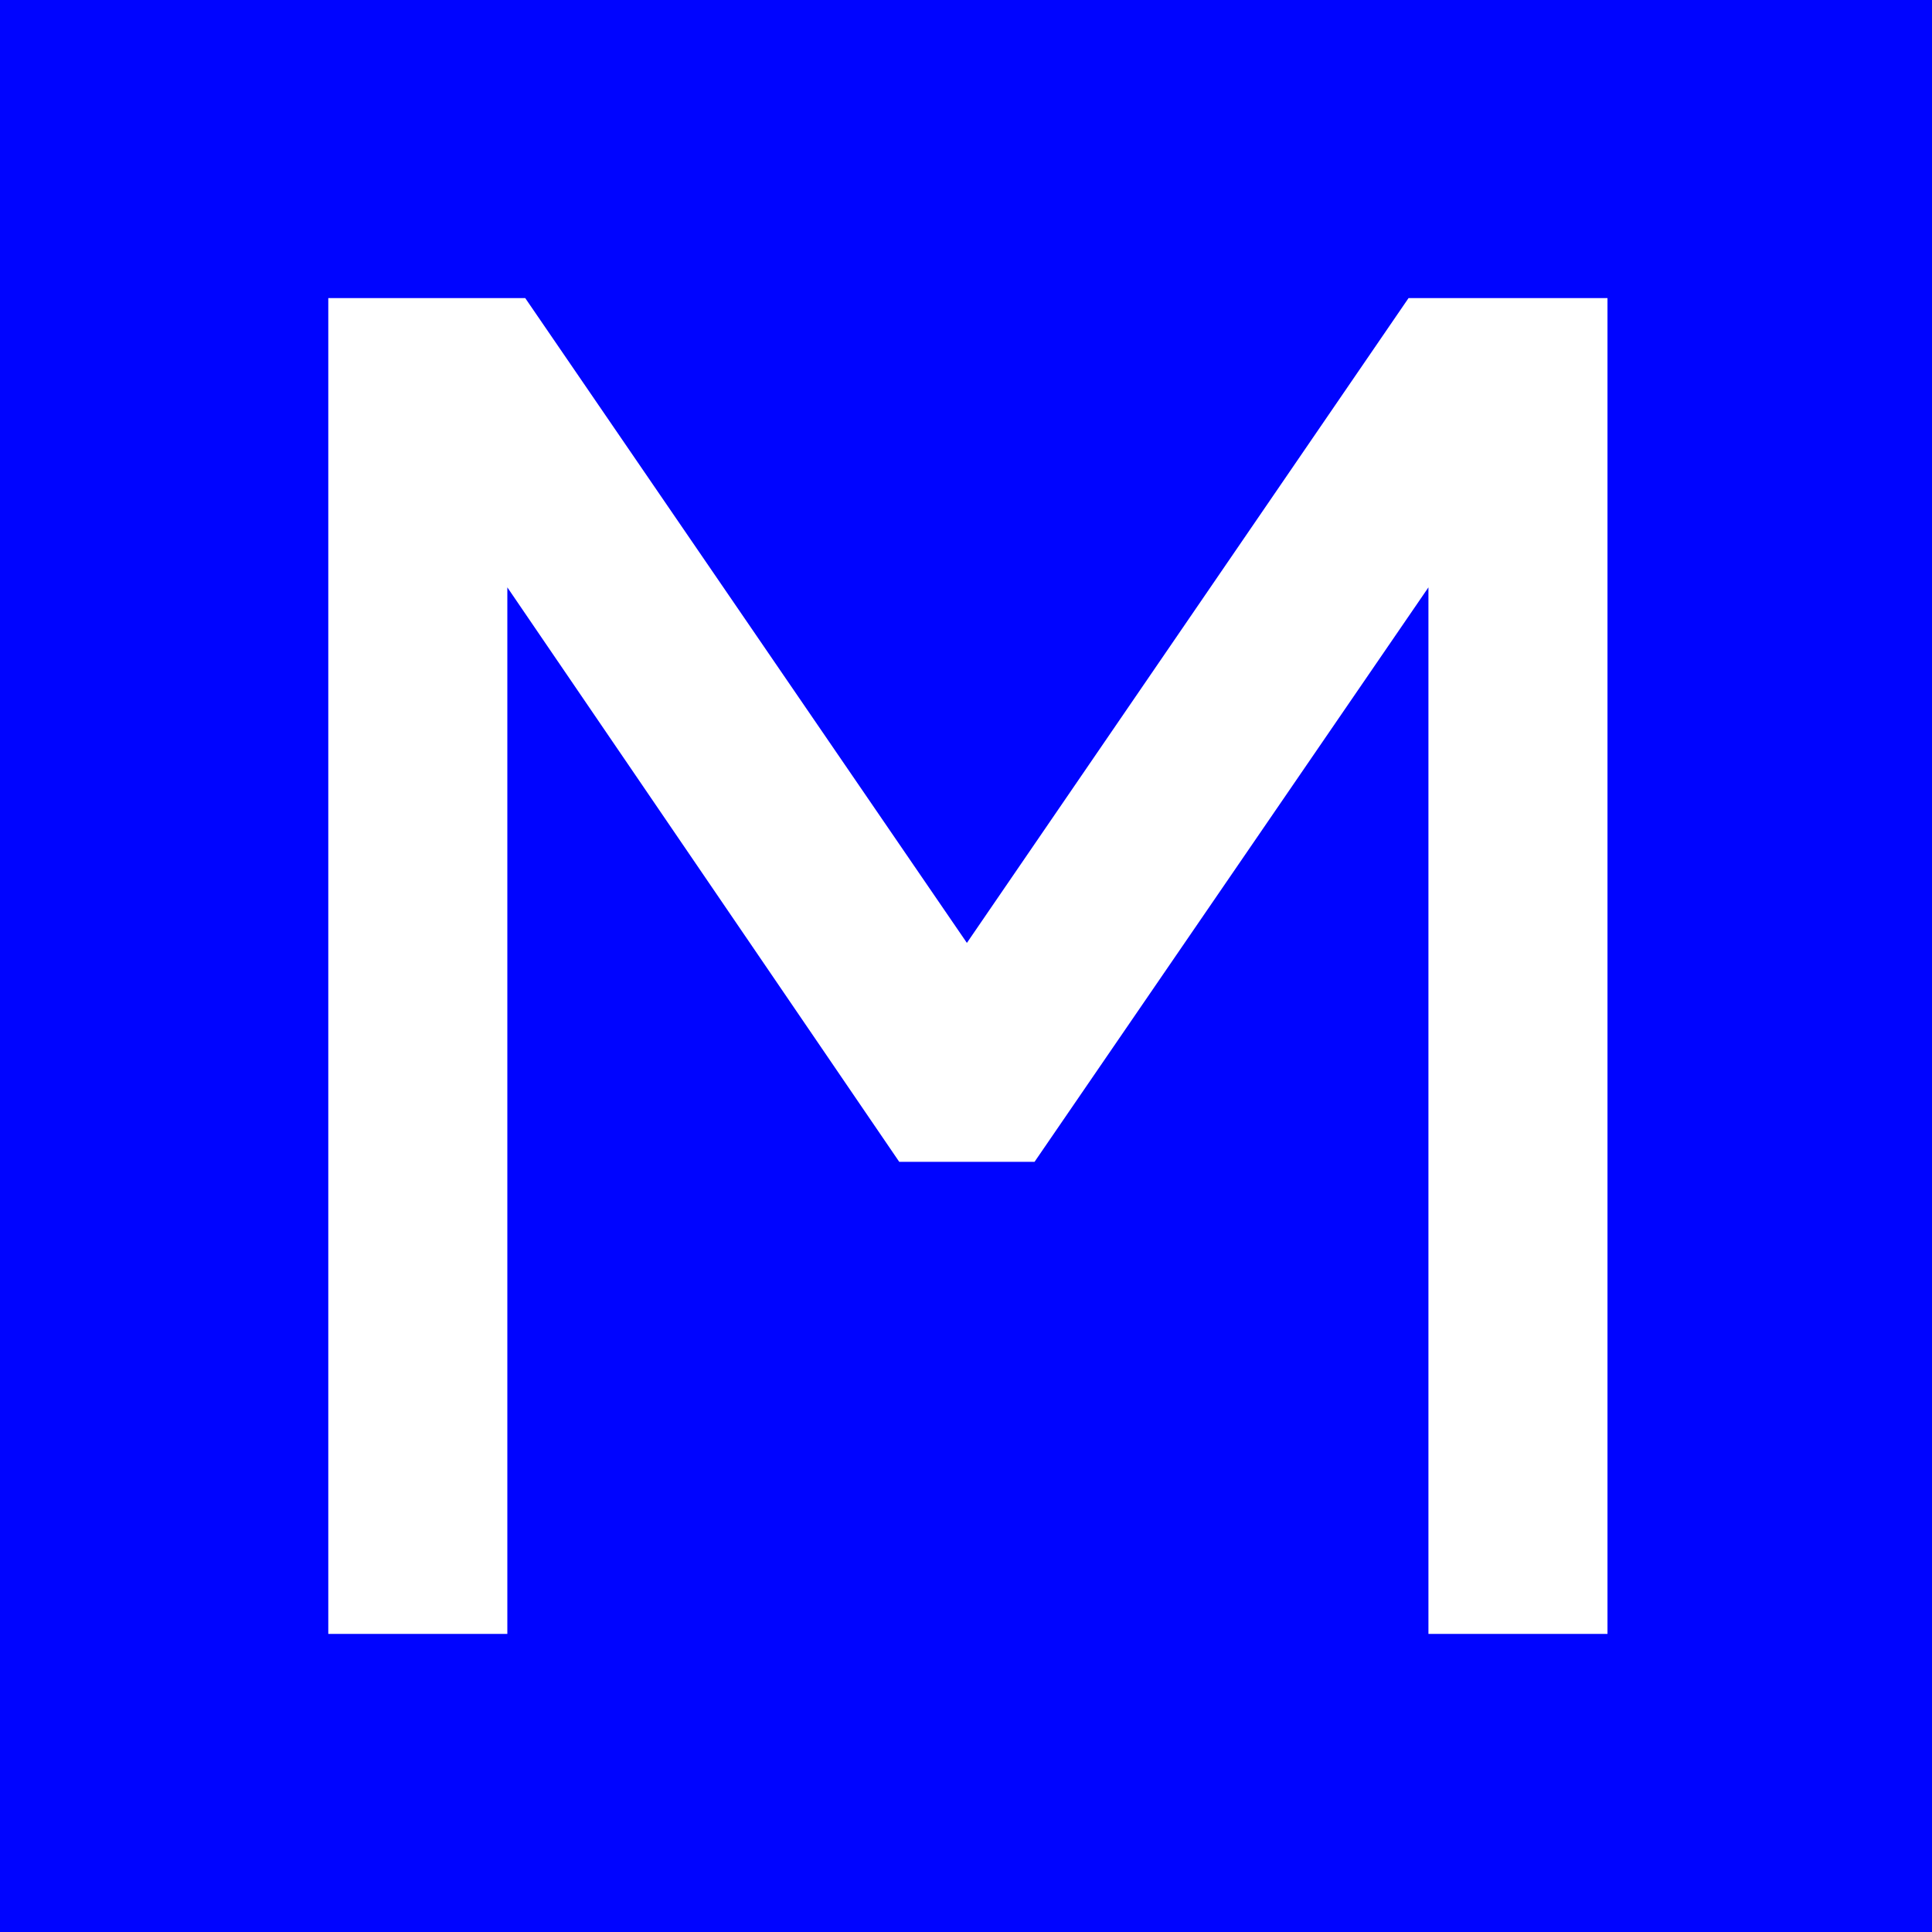 <svg viewBox="0 0 512 512" fill="none" xmlns="http://www.w3.org/2000/svg">
<rect width="512" height="512" fill="#0004FF"/>
<path fill-rule="evenodd" clip-rule="evenodd" d="M378.551 155.656V433H426V79H373.278L256.236 249.878L139.194 79H87V433H134.449V155.656L238.311 307.902H274.162L378.551 155.656Z" fill="white"/>
</svg>
